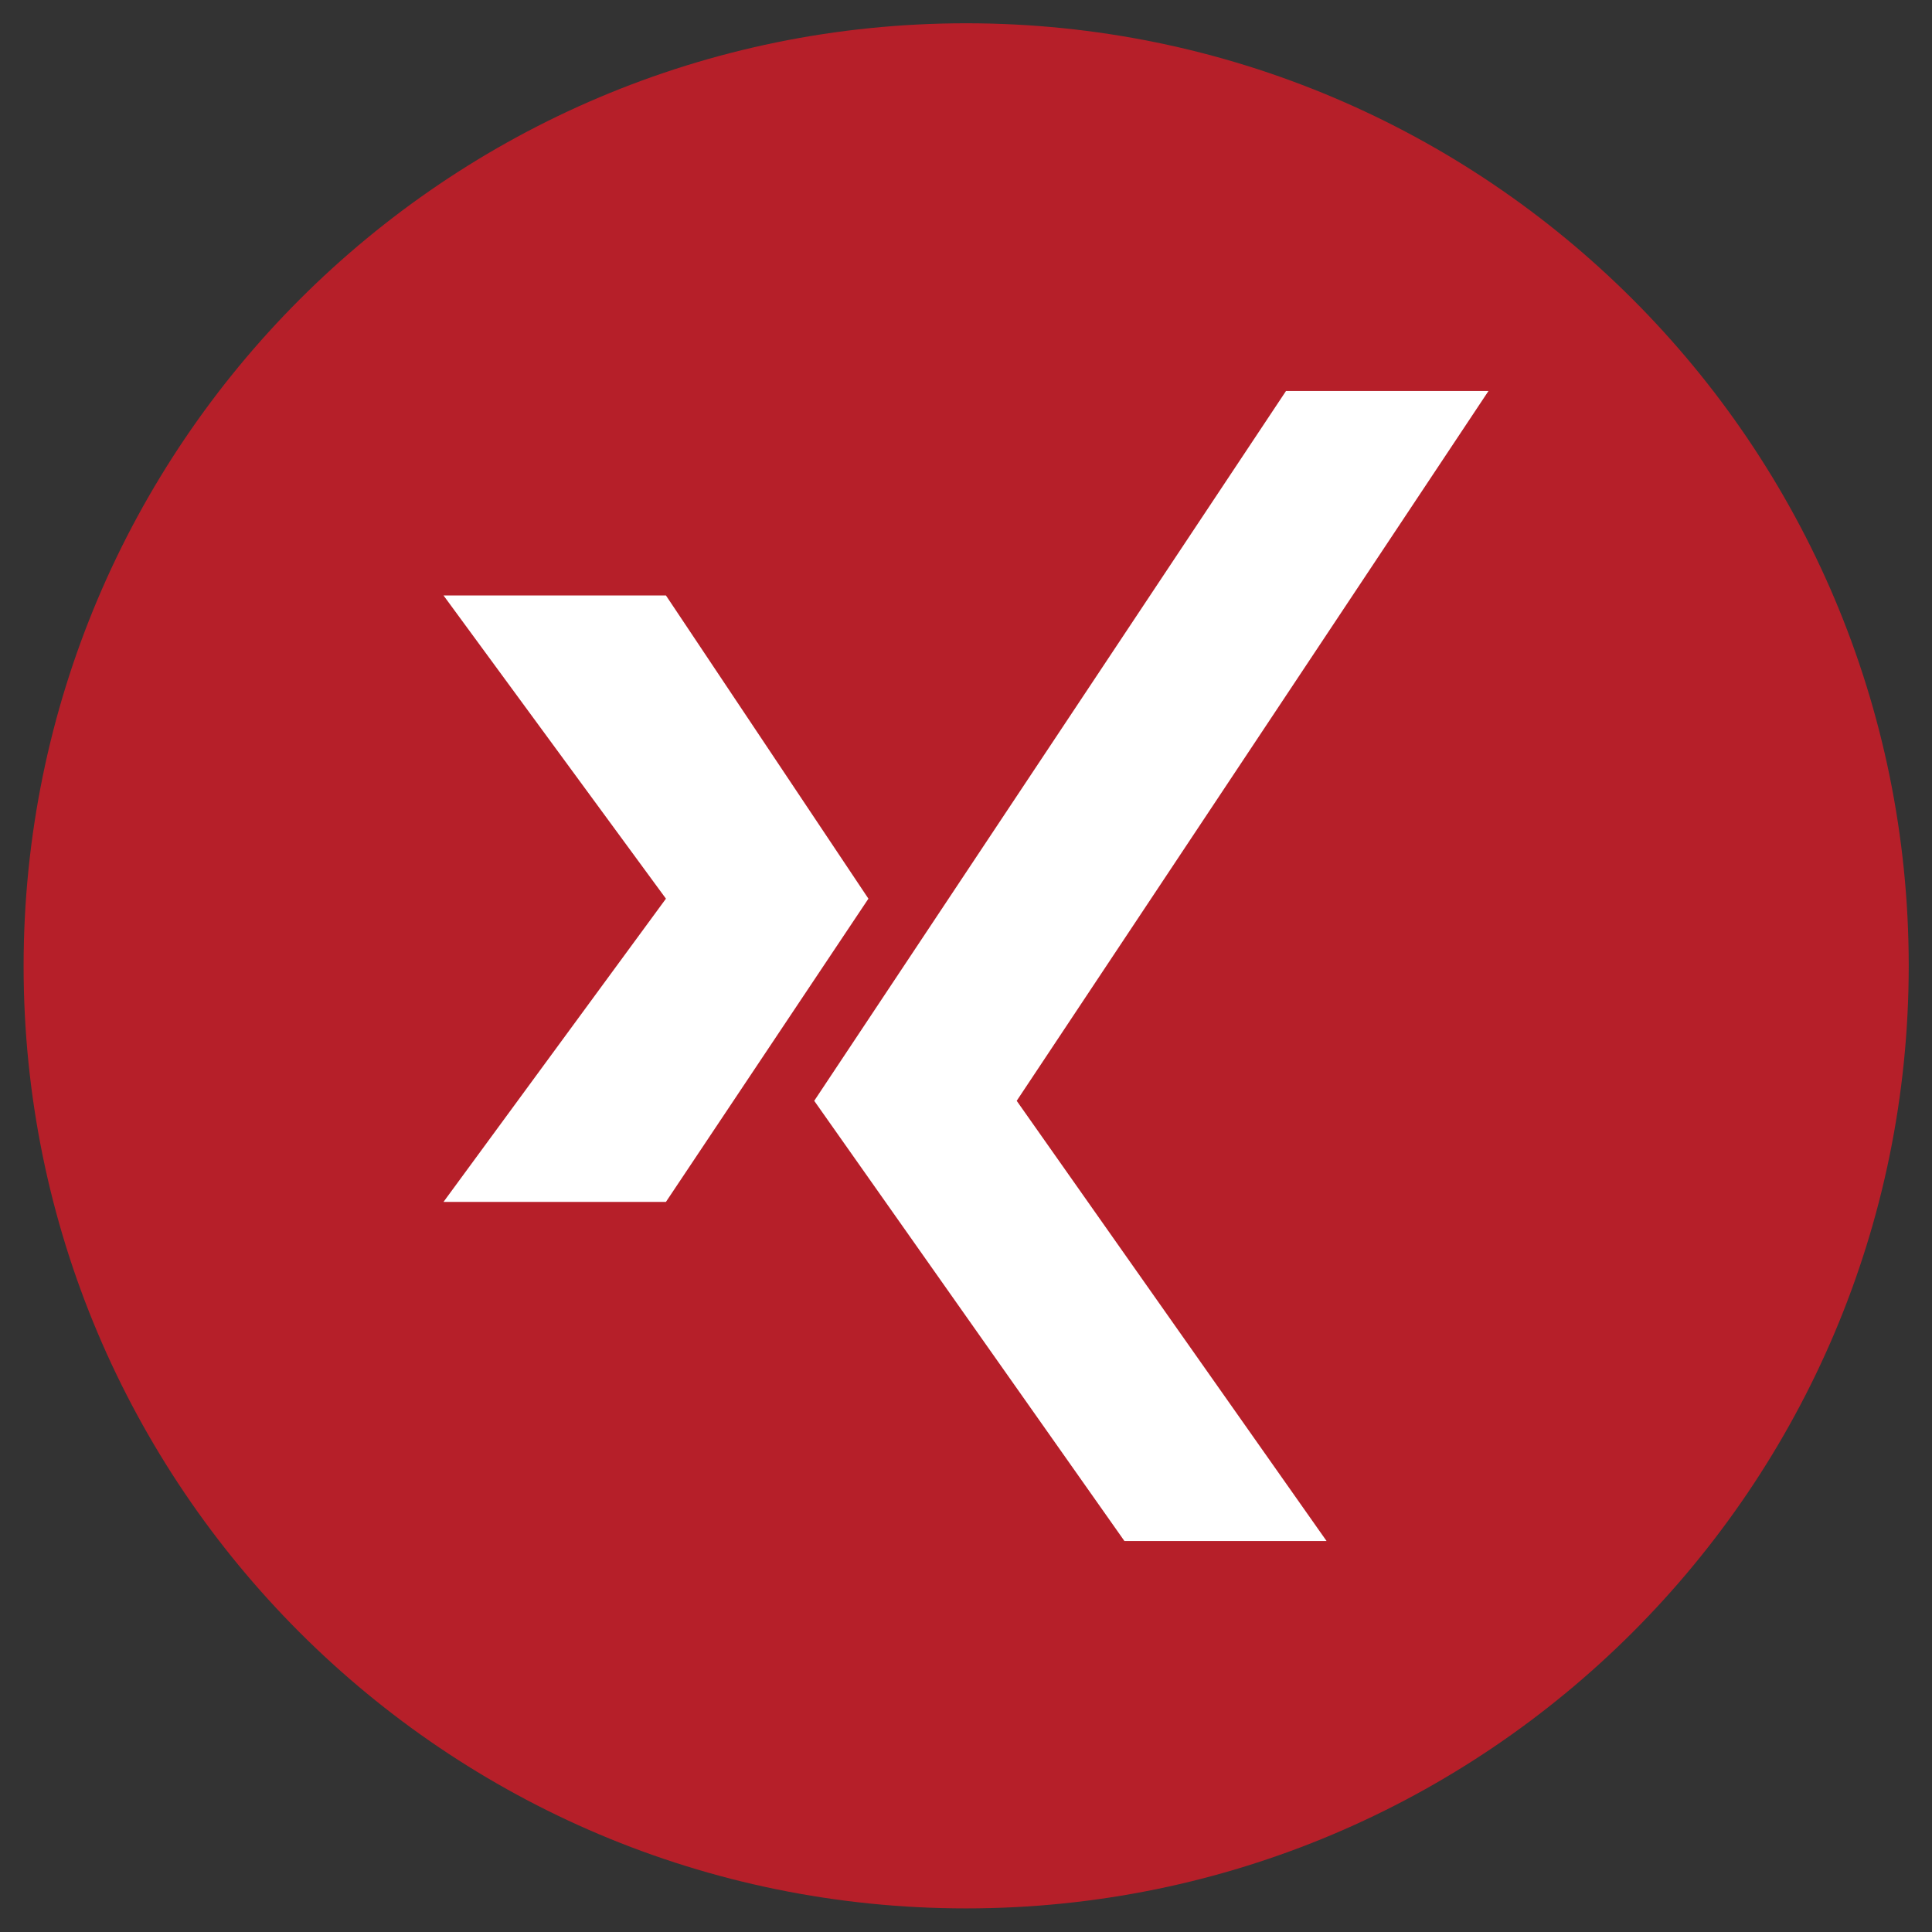 <?xml version="1.0" encoding="UTF-8"?>
<!-- Generator: Adobe Illustrator 25.2.2, SVG Export Plug-In . SVG Version: 6.00 Build 0)  -->
<svg xmlns="http://www.w3.org/2000/svg" xmlns:xlink="http://www.w3.org/1999/xlink" version="1.1" id="Ebene_1" x="0px" y="0px" viewBox="0 0 58.11 58.11" style="enable-background:new 0 0 58.11 58.11;" xml:space="preserve">
<rect x="0" y="0" width="58.11" height="58.11" fill="#333333" stroke="none"/>
<style type="text/css">
	.st0{clip-path:url(#SVGID_2_);fill:#B61F29;}
	.st1{fill:#FFFFFF;}
</style>
<g>
	<defs>
		<rect id="SVGID_1_" y="0" width="58.11" height="58.11"></rect>
	</defs>
	<clipPath id="SVGID_2_">
		<use xlink:href="#SVGID_1_" style="overflow:visible;"></use>
	</clipPath>
	<path class="st0" d="M29.06,57.4c15.65,0,28.35-12.69,28.35-28.35c0-15.66-12.69-28.35-28.35-28.35S0.71,13.4,0.71,29.06   C0.71,44.71,13.4,57.4,29.06,57.4"></path>
</g>
<polygon class="st1" points="20.03,36.15 26.12,27.03 20.03,17.91 13.34,17.91 20.03,27.03 13.34,36.15 "></polygon>
<polygon class="st1" points="24.49,33.11 33.82,46.35 39.9,46.35 30.58,33.11 44.77,11.76 38.68,11.76 "></polygon>
</svg>
